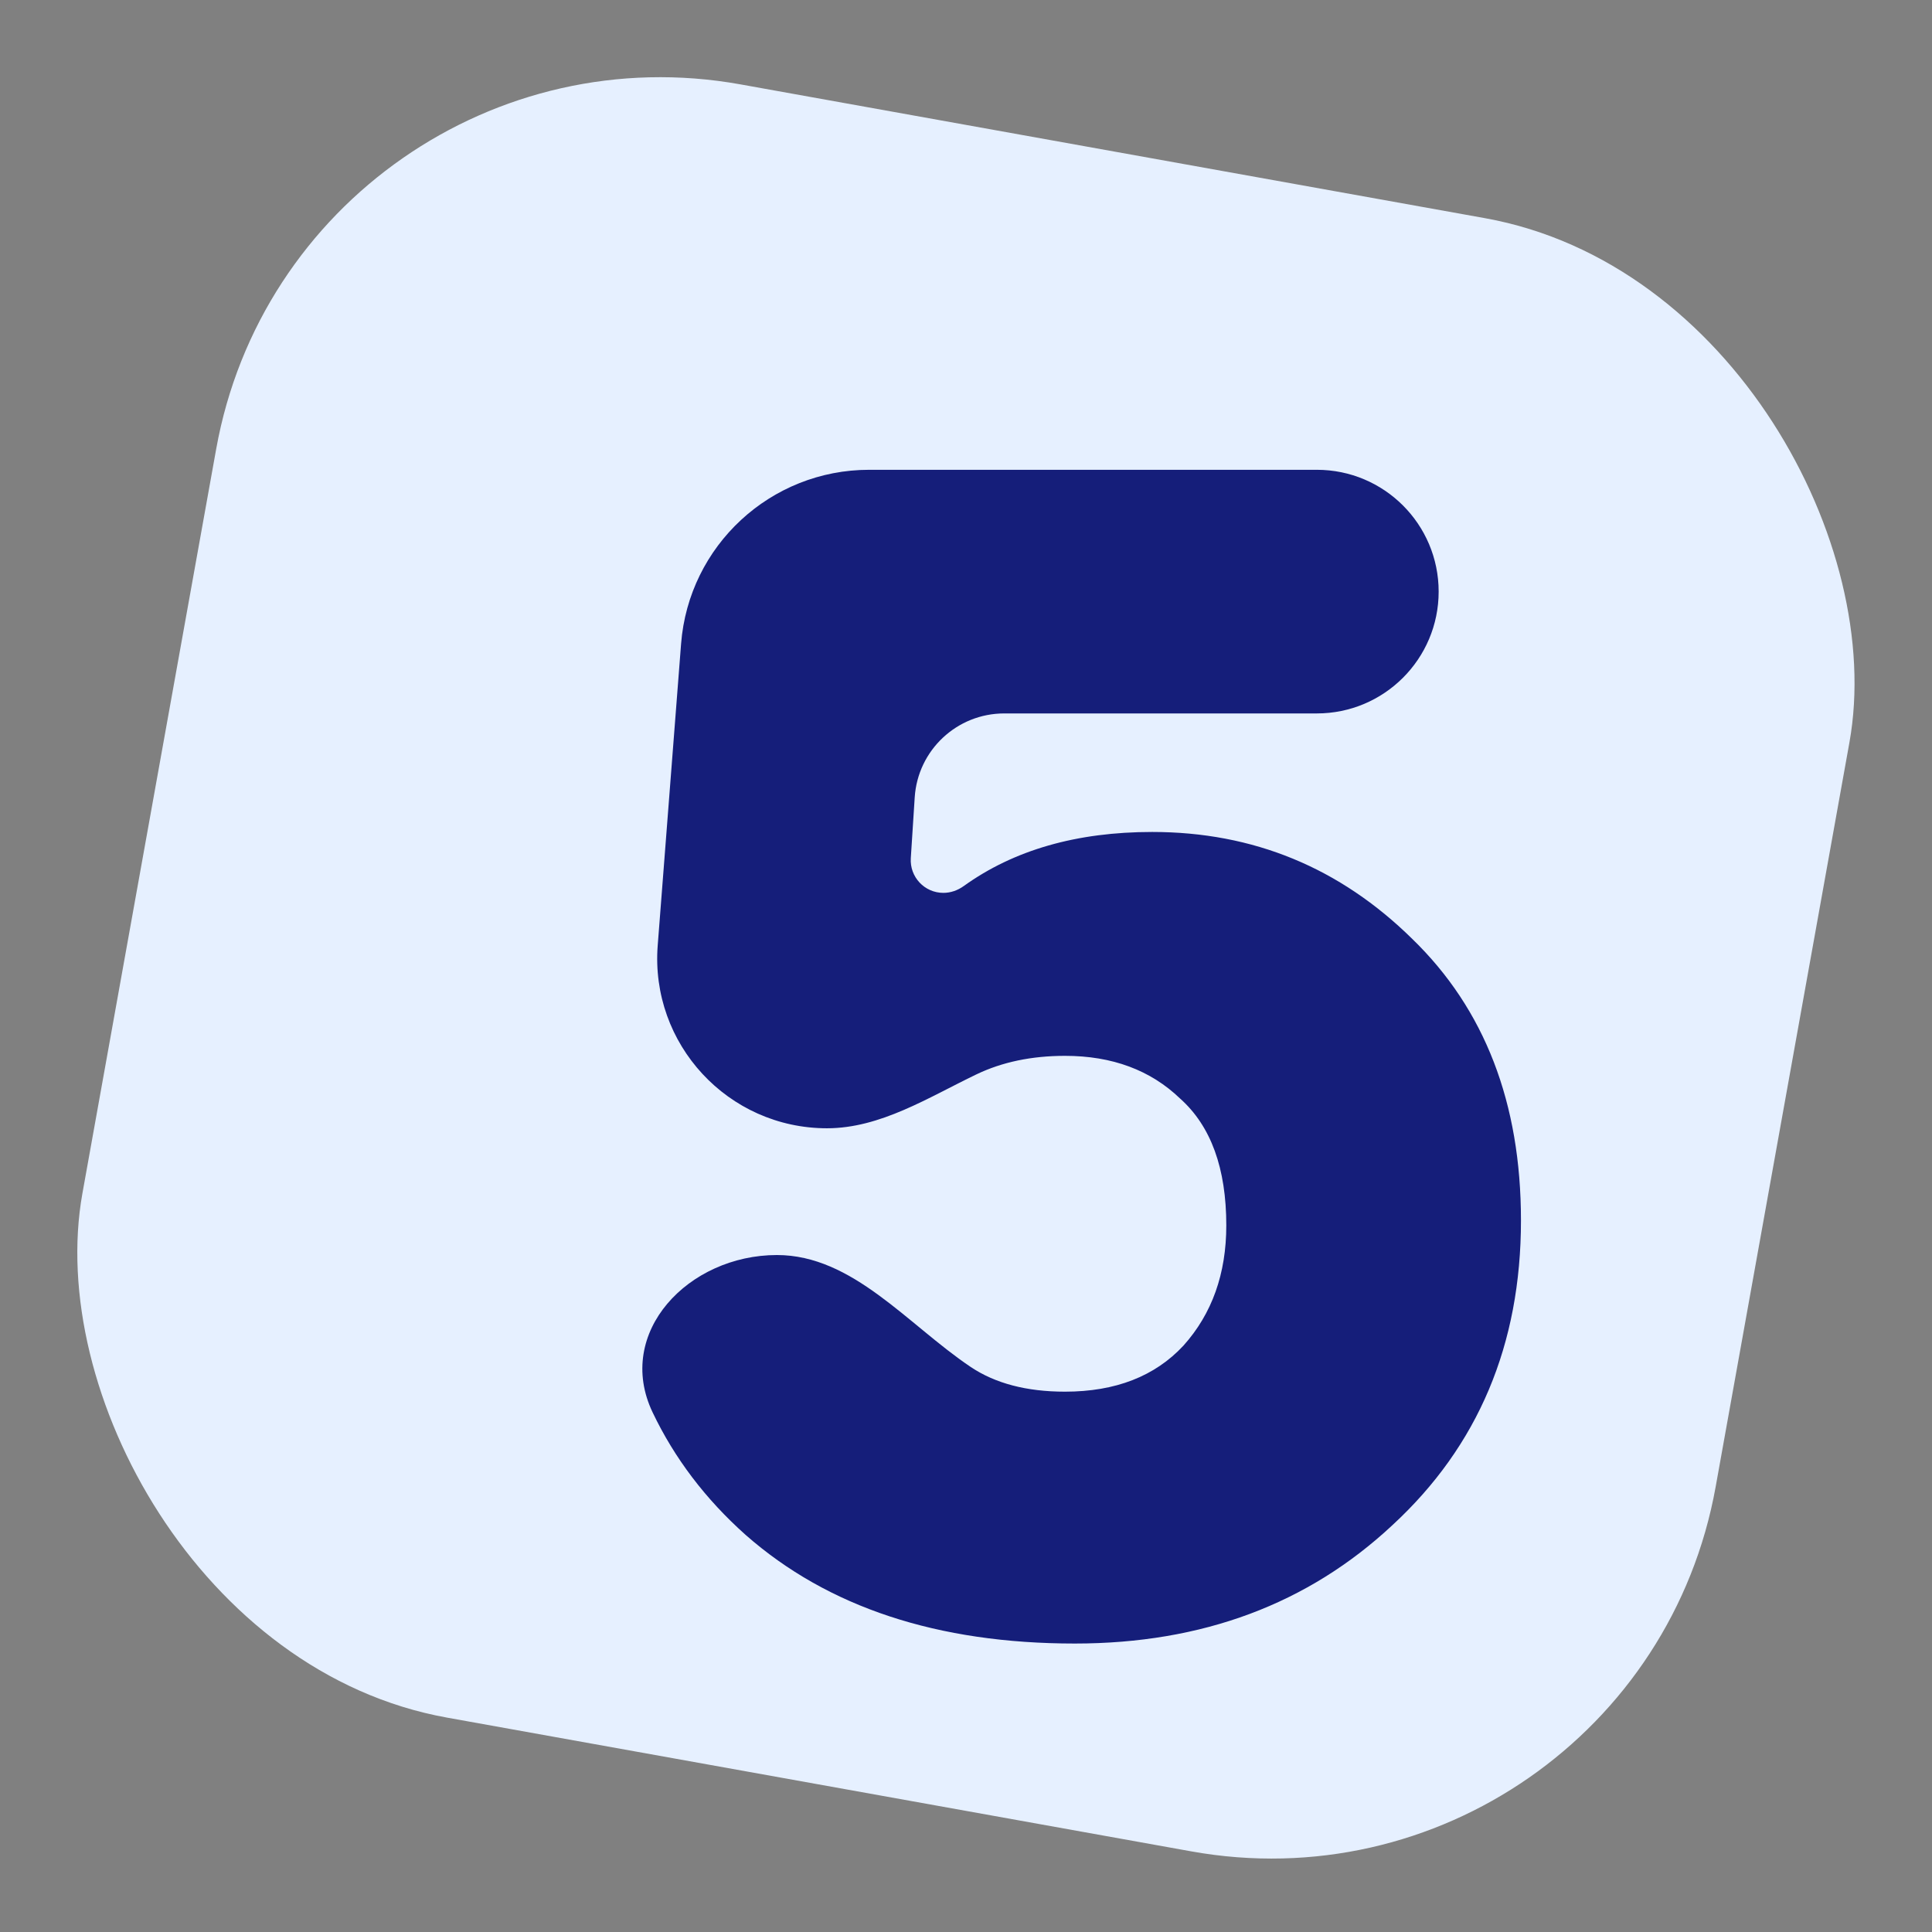 <?xml version="1.0" encoding="UTF-8"?> <svg xmlns="http://www.w3.org/2000/svg" width="338" height="338" viewBox="0 0 338 338" fill="none"><rect x="0" y="0" width="338" height="338" fill="#808080" stroke="none"/> <rect x="51.797" y="0.79" width="290.307" height="290.307" rx="79" transform="rotate(10.188 51.797 0.79)" fill="#E6F0FF"></rect> <path d="M201.578 145.55C219.242 145.55 234.41 151.79 247.082 164.27C259.754 176.558 266.09 192.974 266.09 213.518C266.09 235.214 258.602 252.974 243.626 266.798C228.842 280.622 210.314 287.534 188.042 287.534C164.042 287.534 144.842 281.198 130.442 268.526C123.427 262.269 118.003 255.122 114.17 247.086C107.508 233.116 120.444 219.566 135.921 219.566V219.566C149.181 219.566 158.791 231.727 169.794 239.128C174.097 242.023 179.604 243.47 186.314 243.47C195.146 243.47 202.058 240.782 207.05 235.406C212.042 229.838 214.538 222.83 214.538 214.382C214.538 204.398 211.85 197.006 206.474 192.206C201.29 187.214 194.57 184.718 186.314 184.718C180.485 184.718 175.32 185.8 170.818 187.963C162.391 192.012 154.028 197.39 144.679 197.39V197.39C127.371 197.39 113.729 182.65 115.066 165.393L119.154 112.64C120.486 95.455 134.819 82.19 152.056 82.19H230.378C242.149 82.19 251.69 91.732 251.69 103.502V103.502C251.69 115.272 242.149 124.814 230.378 124.814H175.691C167.413 124.814 160.557 131.243 160.027 139.504L159.344 150.132C159.133 153.422 161.744 156.206 165.041 156.206V156.206C166.322 156.206 167.558 155.765 168.598 155.017C177.374 148.706 188.367 145.55 201.578 145.55Z" fill="#151E7A"></path> </svg> 